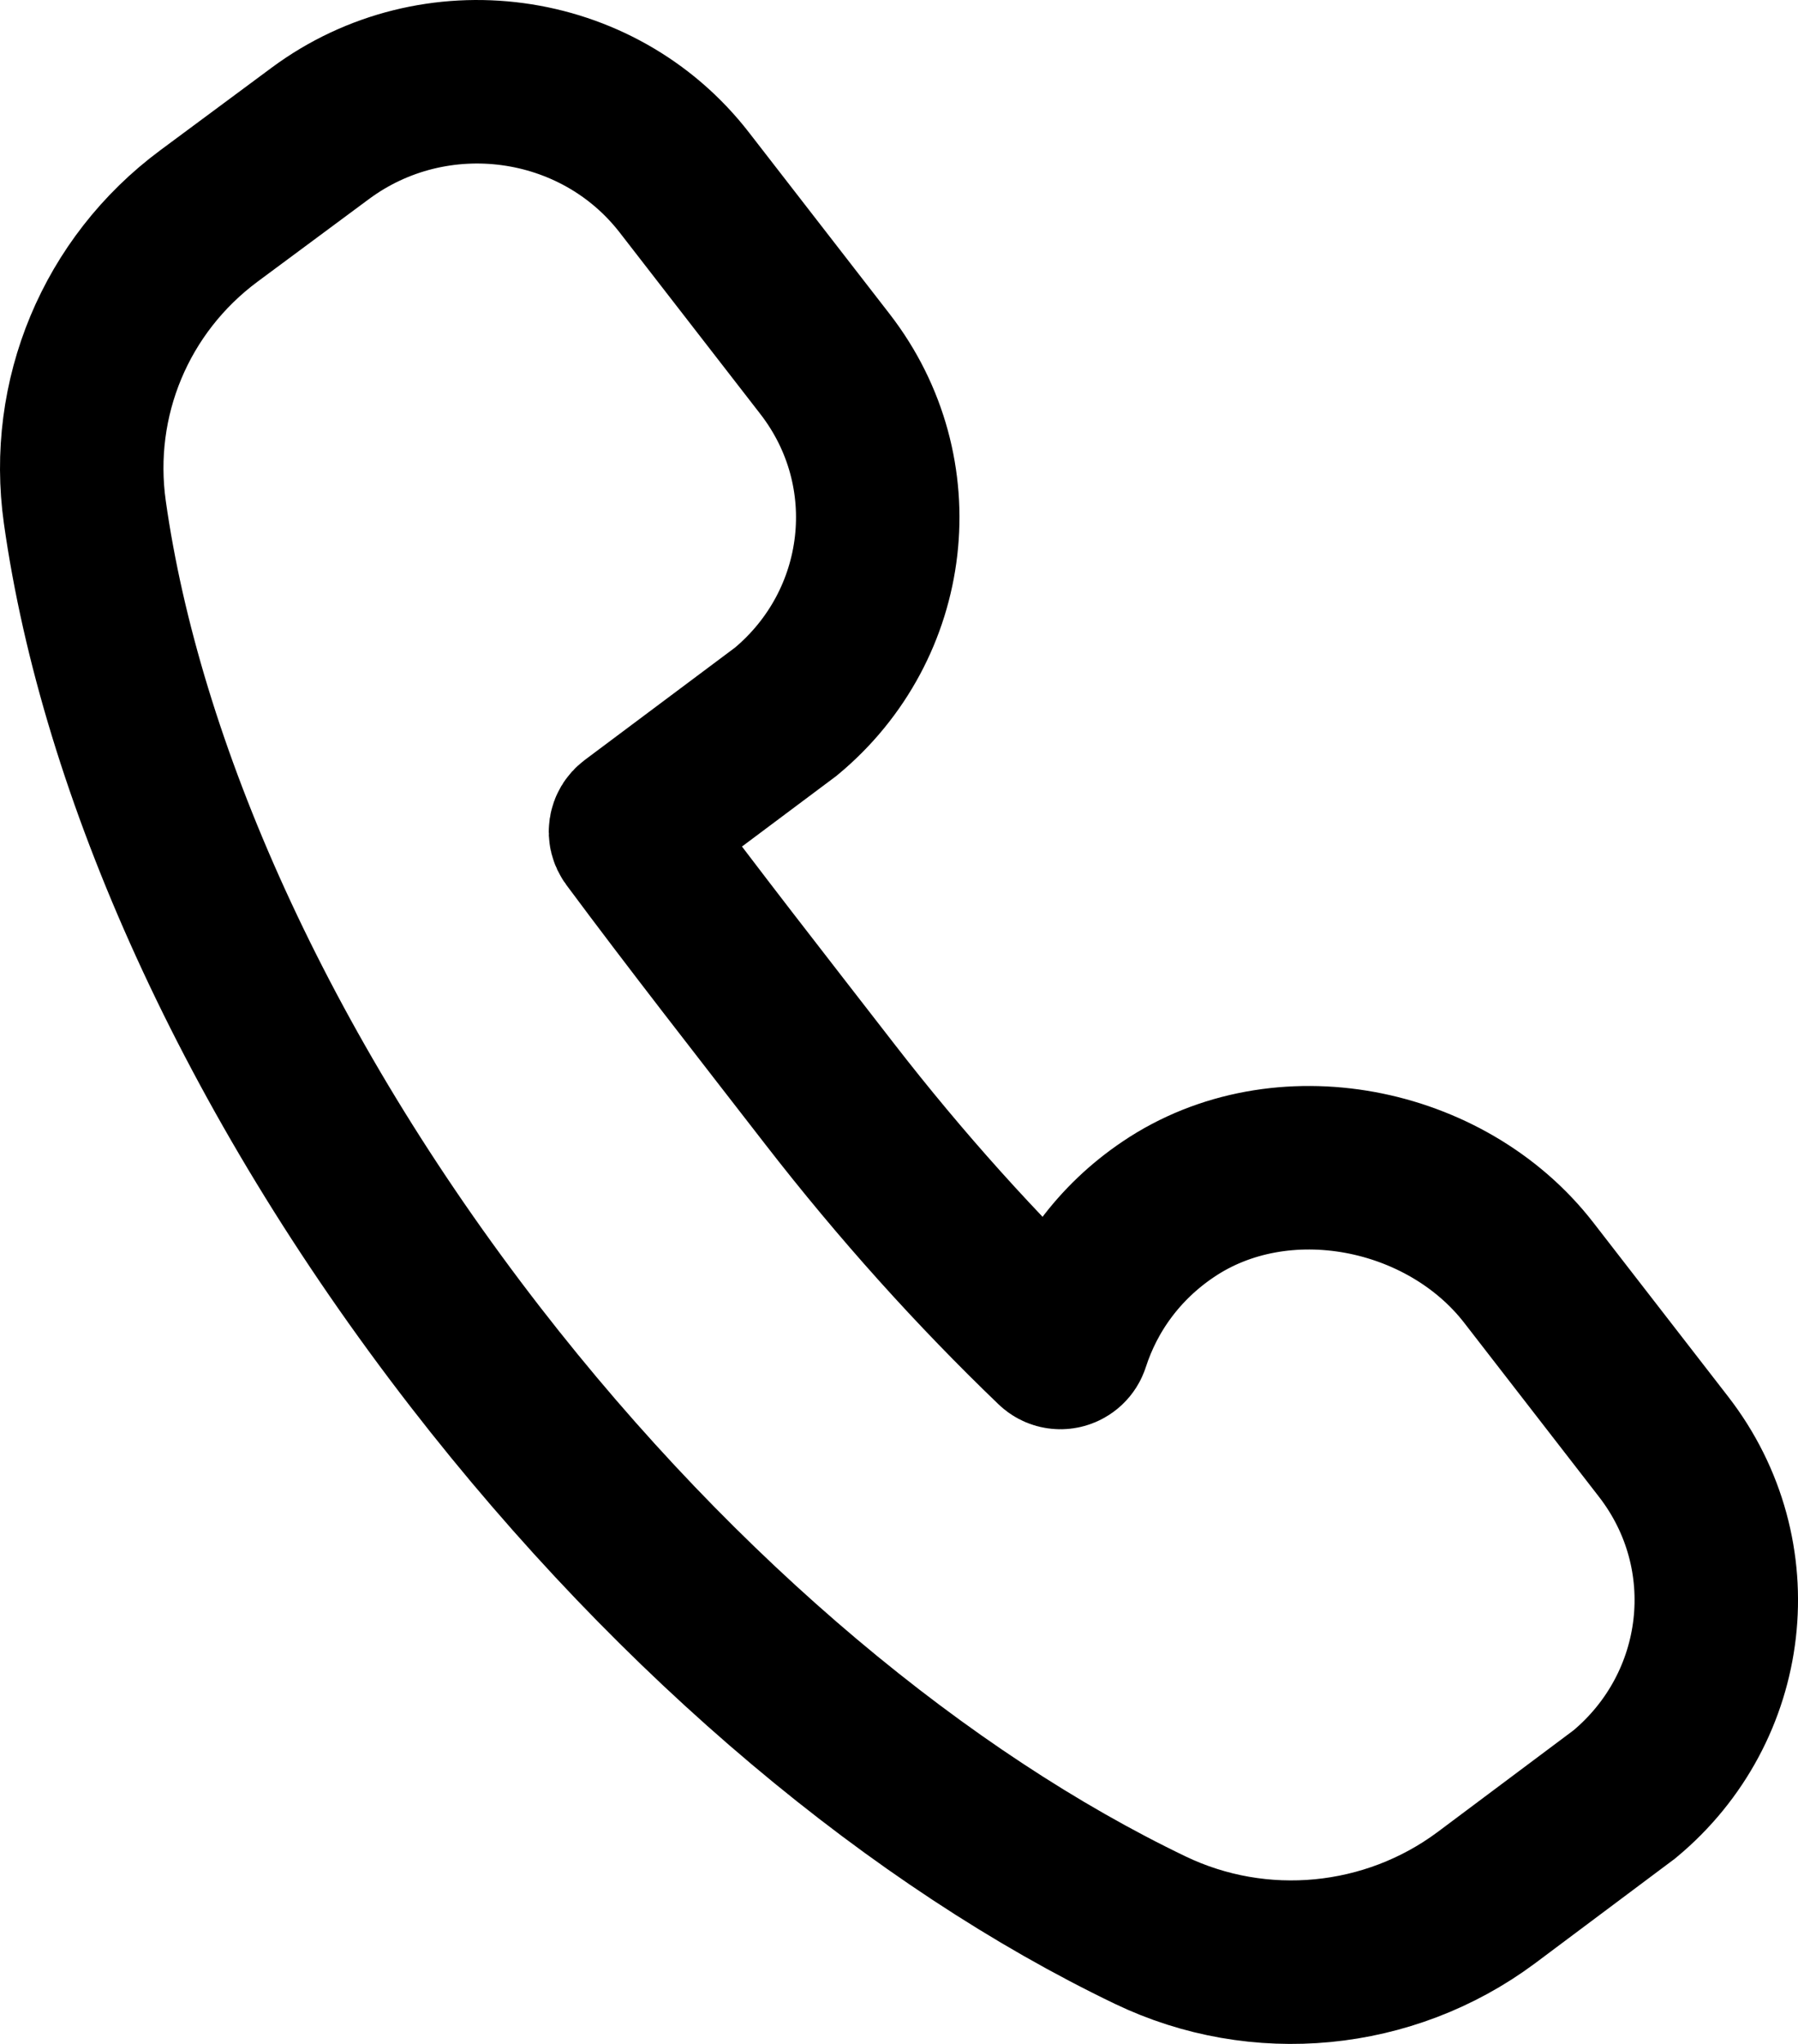 <svg width="22" height="25" viewBox="0 0 22 25" fill="none" xmlns="http://www.w3.org/2000/svg">
<path fill-rule="evenodd" clip-rule="evenodd" d="M9.616 8.704C10.896 7.642 11.12 5.777 10.095 4.453L8.374 2.233C7.312 0.862 5.317 0.594 3.917 1.633L2.557 2.641C1.414 3.489 0.842 4.874 1.038 6.264C1.479 9.395 3.118 13.115 5.816 16.597C8.327 19.837 11.288 22.27 14.074 23.608C15.408 24.249 16.996 24.094 18.181 23.215L19.876 21.947C21.156 20.885 21.381 19.019 20.355 17.695L18.706 15.567C17.693 14.26 15.673 13.86 14.294 14.792C13.685 15.202 13.274 15.779 13.069 16.413C13.047 16.481 12.962 16.505 12.91 16.455C11.953 15.536 11.025 14.508 10.151 13.38C9.309 12.293 8.488 11.245 7.733 10.228C7.702 10.186 7.711 10.129 7.753 10.097L9.616 8.704Z" stroke="black" stroke-width="2"/>
</svg>
